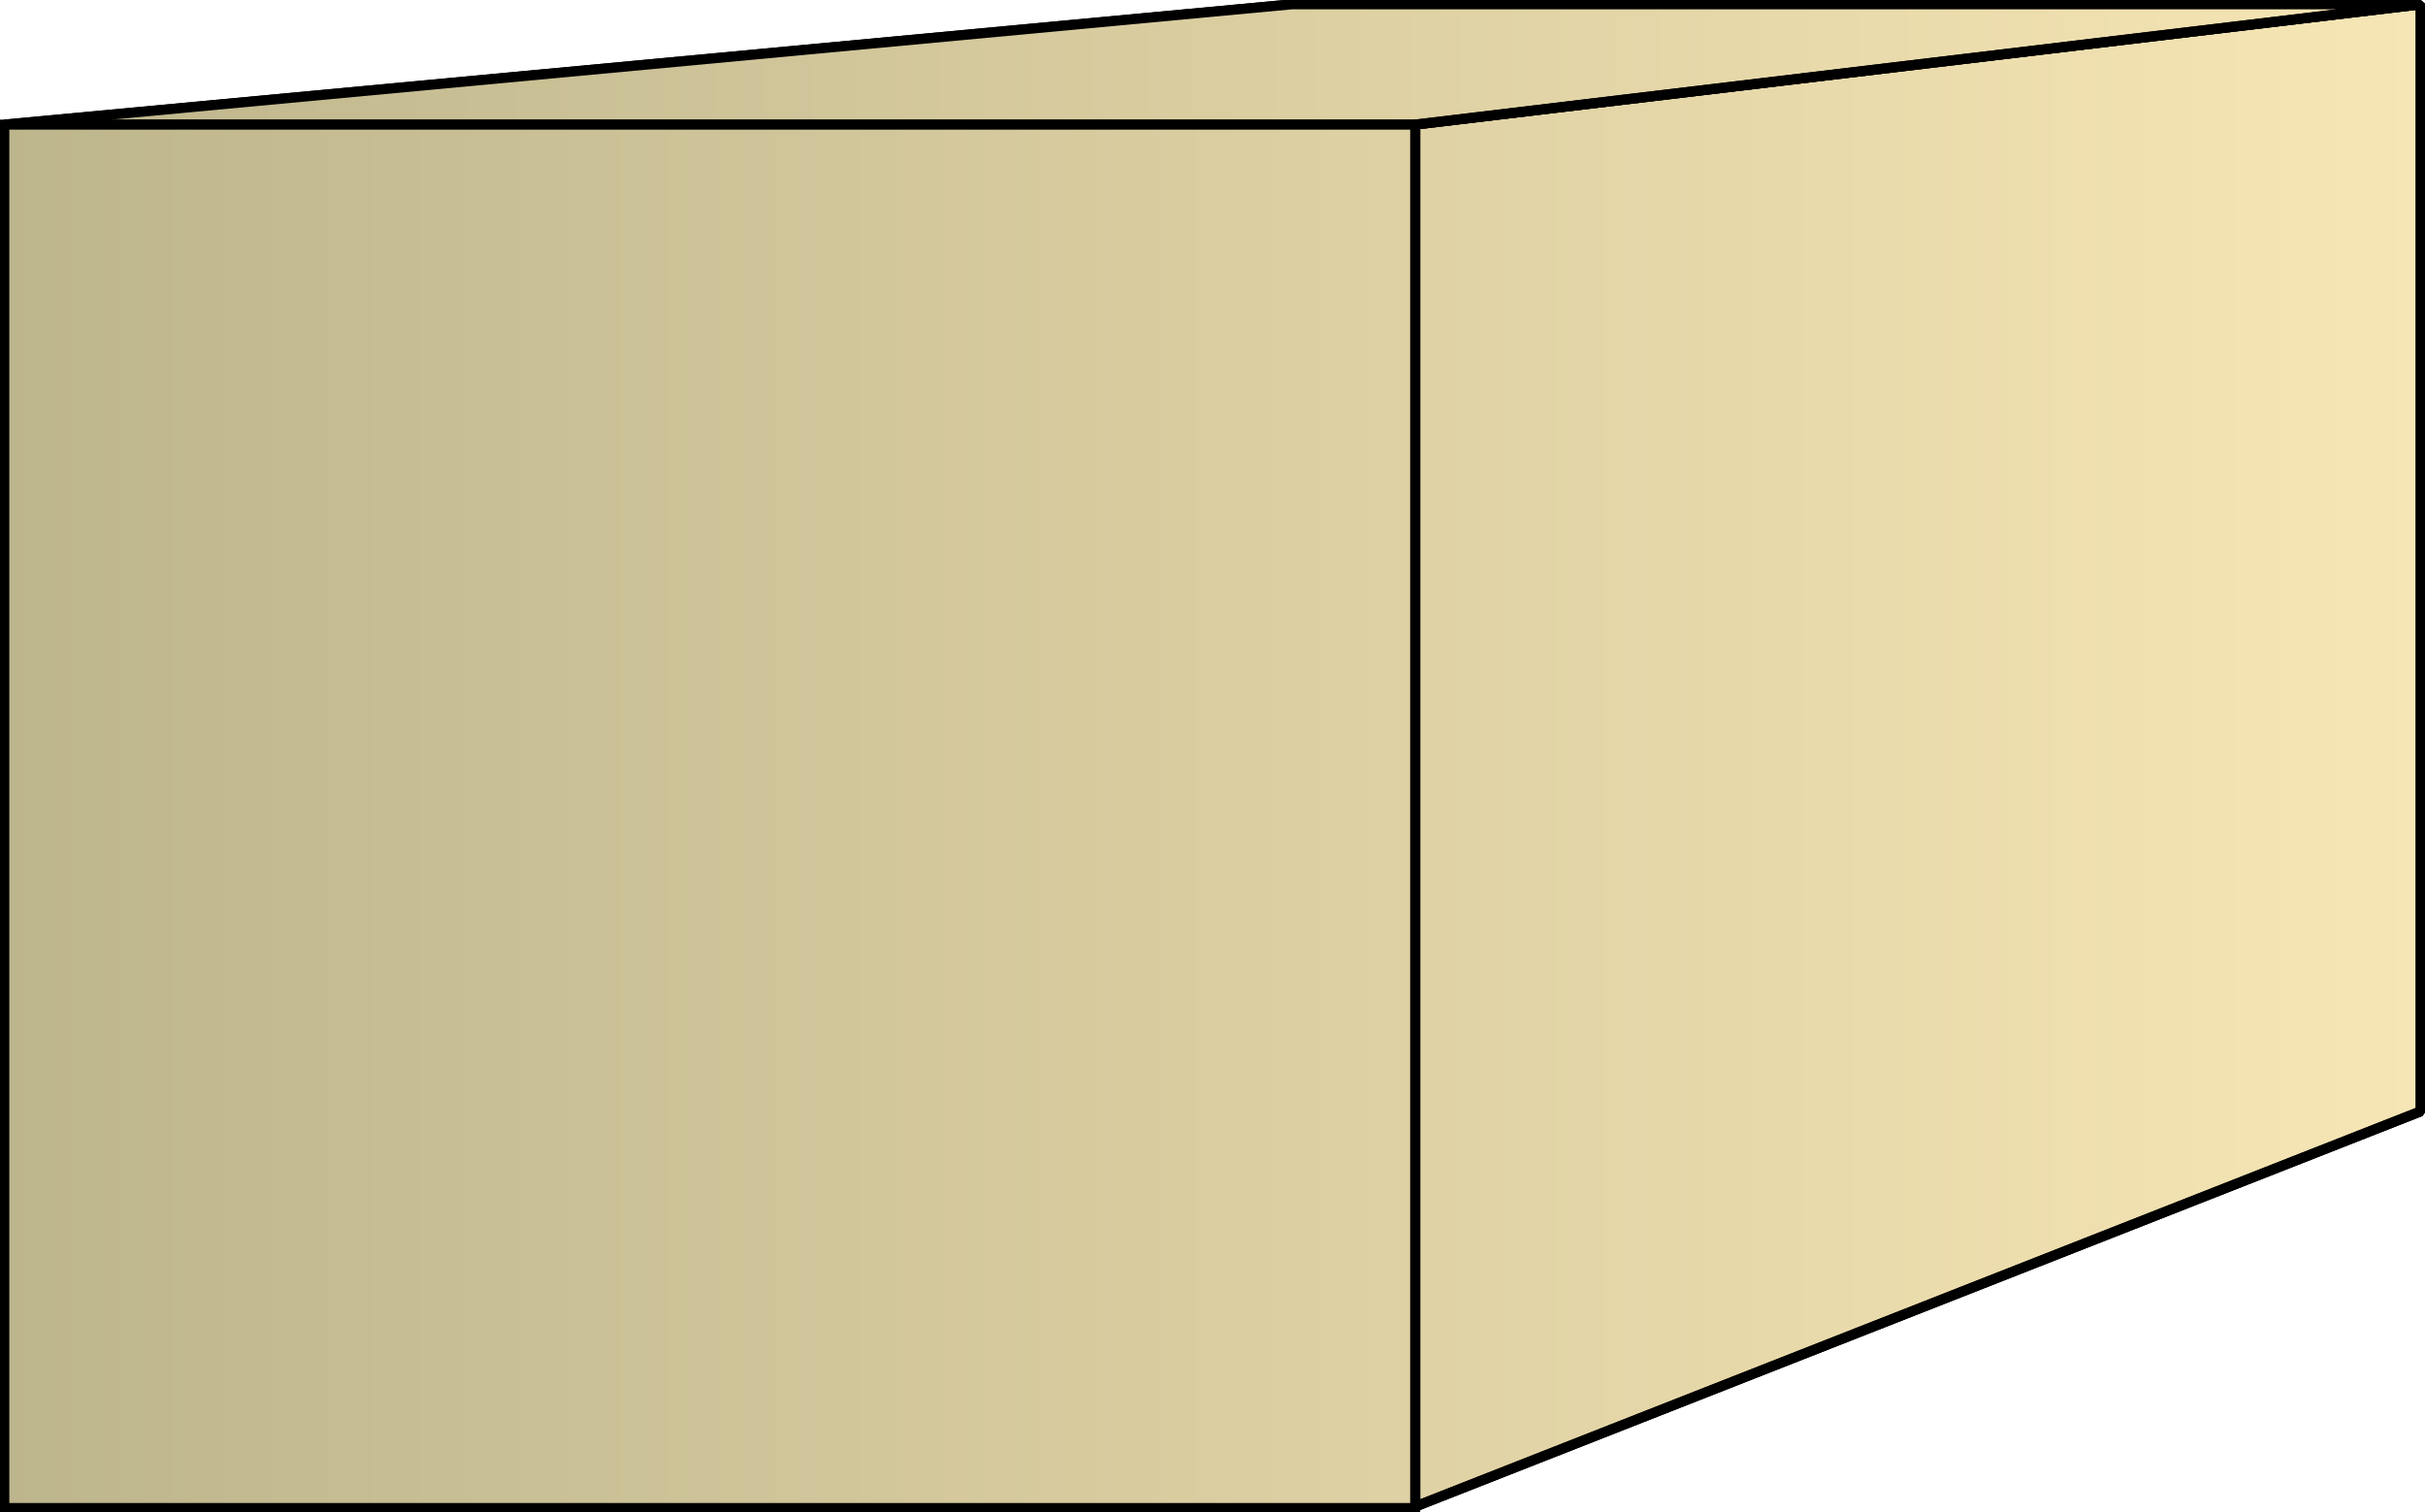<svg xmlns="http://www.w3.org/2000/svg" xmlns:xlink="http://www.w3.org/1999/xlink" xml:space="preserve" style="shape-rendering:geometricPrecision;text-rendering:geometricPrecision;image-rendering:optimizeQuality;fill-rule:evenodd;clip-rule:evenodd" viewBox="0 0 1.693 1.056"><defs><linearGradient id="id0" x1=".003" x2="1.69" y1=".528" y2=".528" gradientUnits="userSpaceOnUse"><stop offset="0" style="stop-color:#bdb58c"/><stop offset="1" style="stop-color:#f7e6b5"/></linearGradient><linearGradient xlink:href="#id0" id="id1" x1=".003" x2="1.69" y1=".528" y2=".528" gradientUnits="userSpaceOnUse"/><linearGradient xlink:href="#id0" id="id2" x1=".003" x2="1.69" y1=".528" y2=".528" gradientUnits="userSpaceOnUse"/><style>.str0{stroke:#000;stroke-width:.007;stroke-linejoin:bevel}.fil0{fill:url(#id0)}.fil1{fill:url(#id1)}</style></defs><g id="Layer_x0020_1"><g id="_280091120"><path id="_280099160" d="M.003.087.902.003h.788L.988.087z" class="fil0 str0"/><path id="_280098752" d="M.988.087 1.69.003v.773l-.702.276z" class="fil1 str0"/><path d="M.003.087.902.003h.788L.988.087z" class="fil0 str0"/><path d="M.988.087 1.69.003v.773l-.702.276z" class="fil1 str0"/></g><path d="M.003.087h.985v.966H.003z" style="stroke:#000;stroke-width:.007;fill:url(#id2);fill-rule:nonzero"/></g></svg>